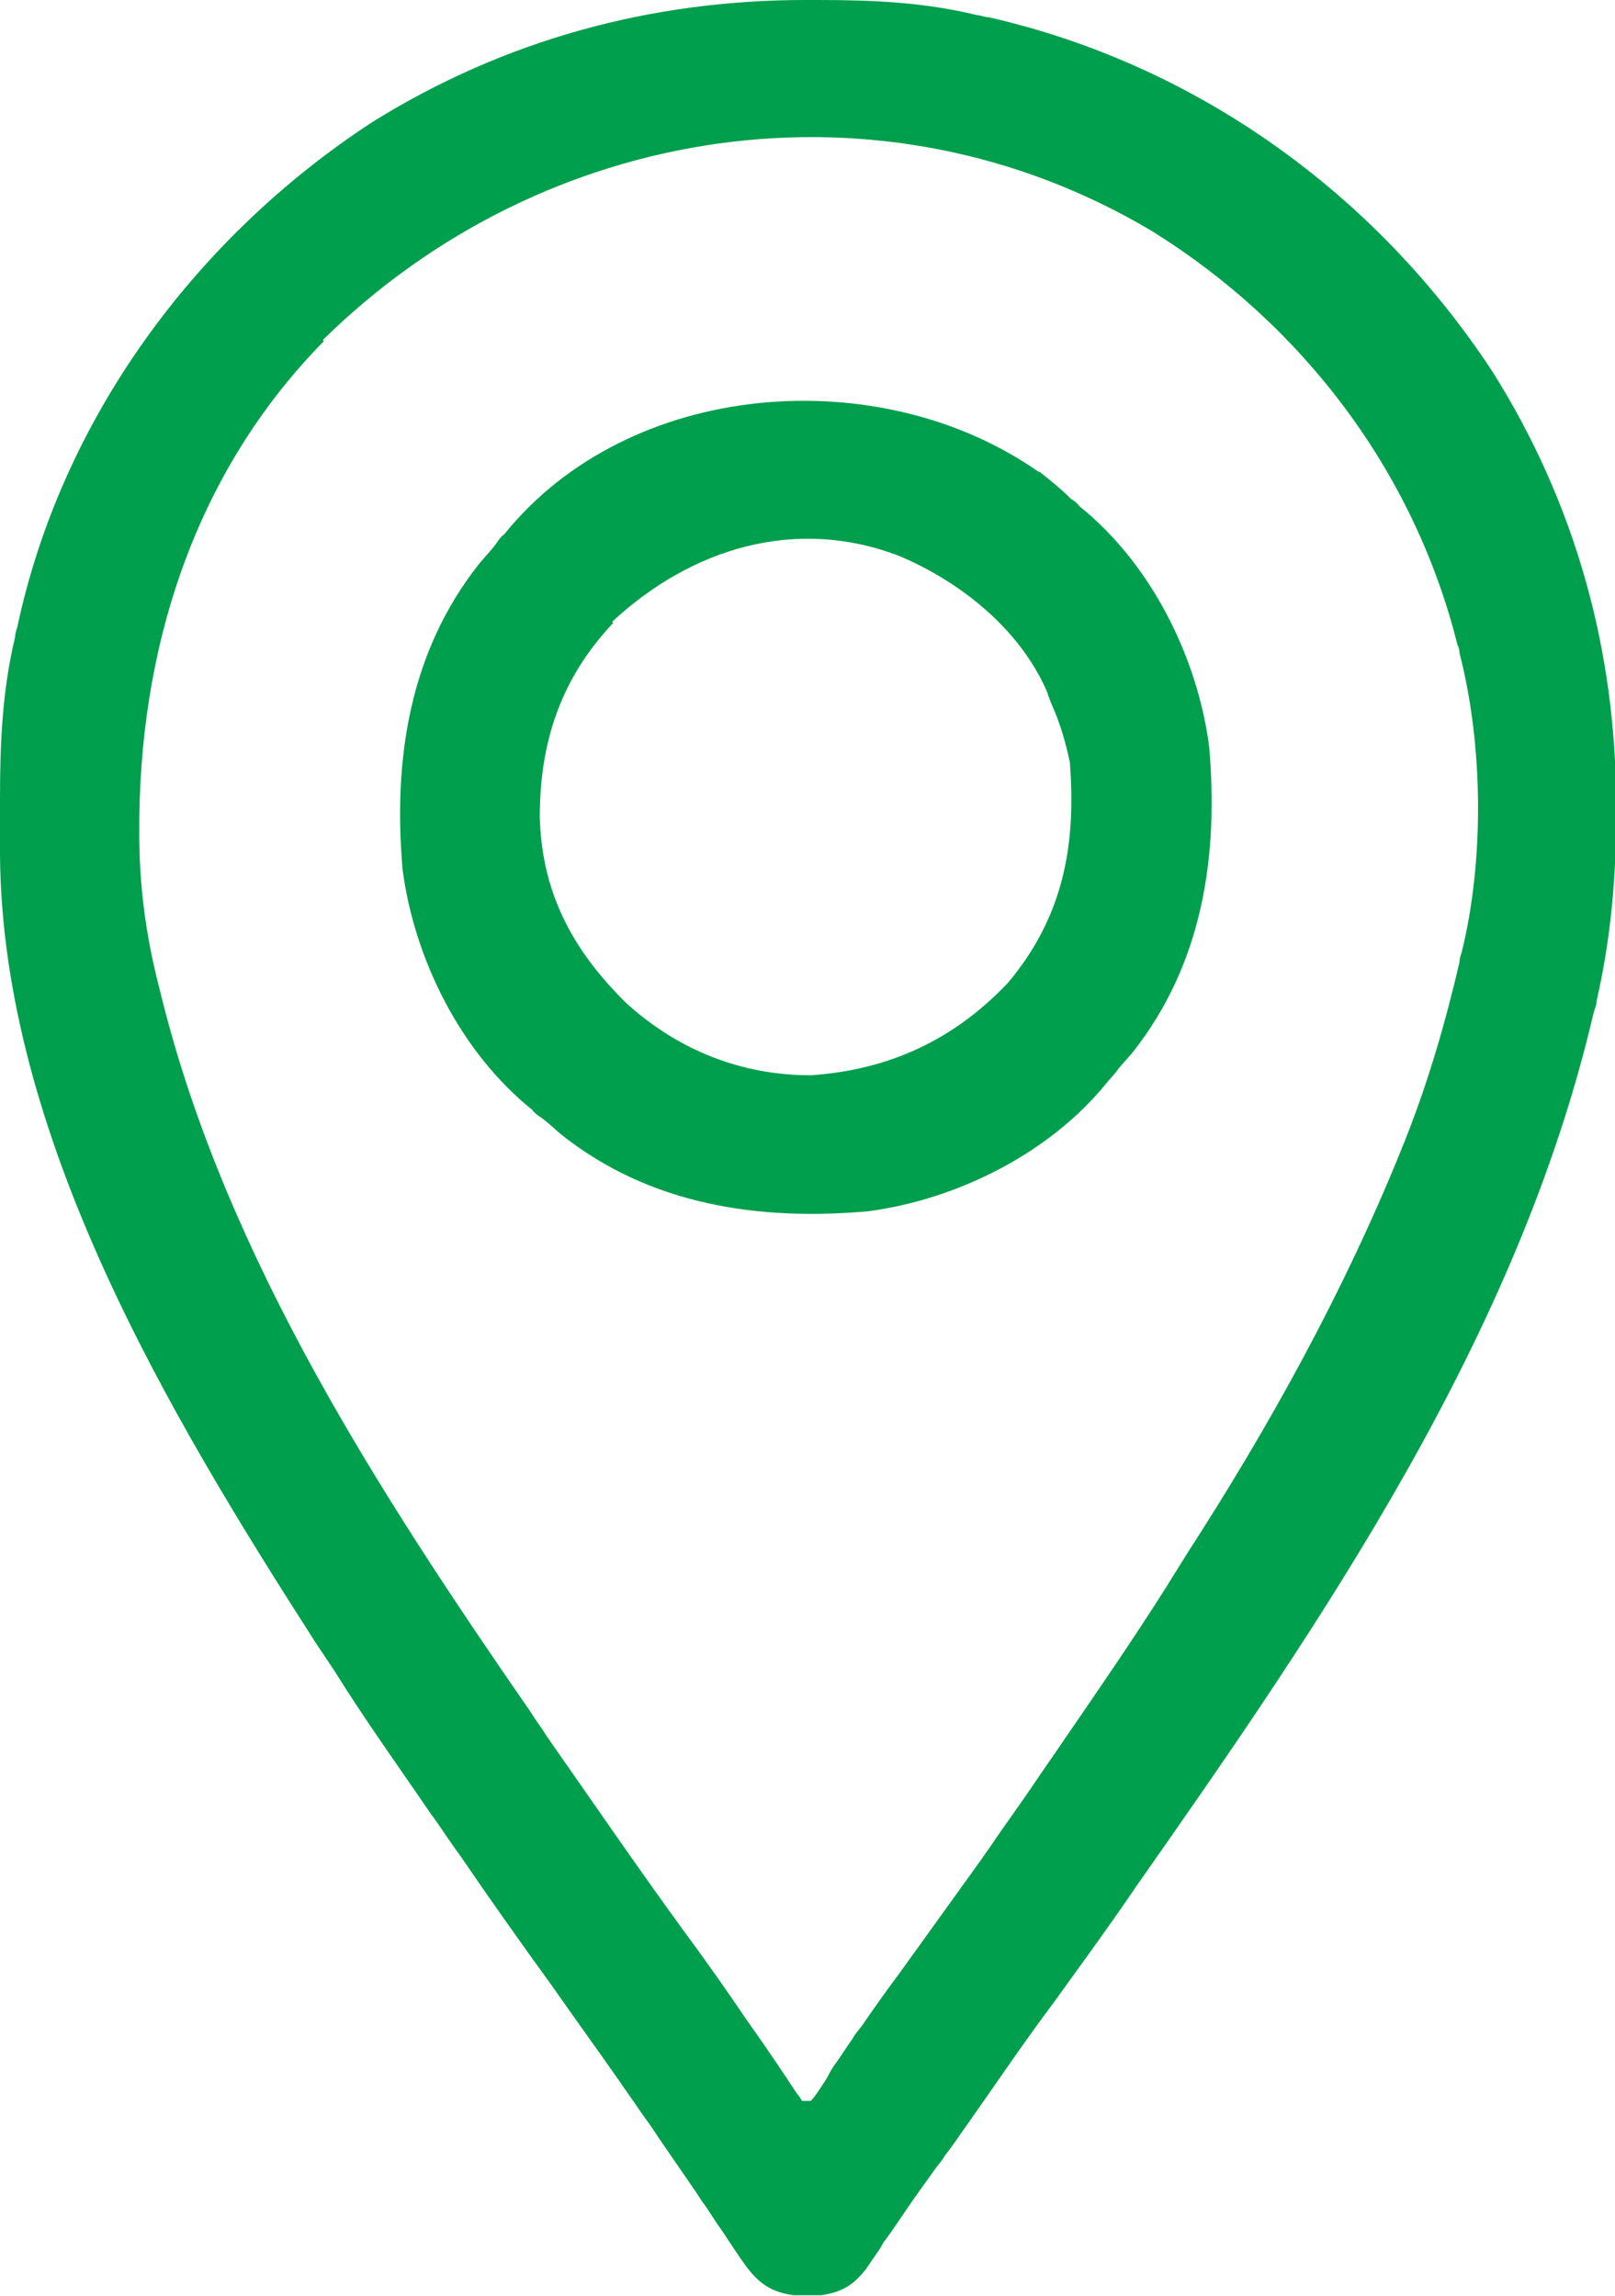 <svg viewBox="0 0 149.6 212.7" version="1.1" xmlns="http://www.w3.org/2000/svg" id="Layer_9">
  
  <defs>
    <style>
      .st0 {
        fill: #009f4d;
      }
    </style>
  </defs>
  <path d="M74.6,0h1.1c5.1,0,9.9.2,14.8,1.4.3,0,.7.2,1.1.2,19.3,4.4,35.9,16.4,46.7,32.9,7.6,12.1,11.4,25.7,11.4,40v1.1c0,5.8-.5,11.4-1.8,17.1,0,.4-.2.8-.3,1.2-7,29.9-25,56.1-42.4,80.9-.4.6-.9,1.3-1.3,1.9-2.1,3-4.2,5.9-6.3,8.8-2.7,3.6-5.2,7.3-7.8,11-.8,1.1-1.5,2.2-2.3,3.2-.2.4-.5.7-.8,1.1-.5.7-1,1.4-1.5,2.1-1.1,1.5-2.1,3.1-3.2,4.6-.2.2-.3.5-.5.8-.4.6-.9,1.3-1.3,1.9-1.2,1.5-2.2,2.1-4.1,2.4-.4,0-.8,0-1.3,0-.4,0-.8,0-1.3,0-2.1-.3-3.2-1.1-4.4-2.7-.8-1.1-1.5-2.2-2.3-3.4-.6-.8-1.1-1.7-1.7-2.5-.3-.4-.5-.8-.8-1.2-1.1-1.6-2.2-3.2-3.3-4.8-.2-.3-.4-.6-.6-.9-.4-.6-.8-1.1-1.2-1.7-.6-.9-1.2-1.7-1.8-2.6-2.1-3-4.2-5.9-6.3-8.9-2.9-4-5.8-8.1-8.6-12.2-.9-1.2-1.7-2.5-2.6-3.7-3-4.4-6.1-8.7-8.9-13.2-.6-.9-1.2-1.8-1.8-2.7C15.6,130.9.2,105.2,0,79.2v-1c0-1,0-2.1,0-3.1v-1.1c0-5.1.2-10,1.4-15,0-.3.1-.6.2-.9C5.7,38.8,18.1,22,34.5,11.3,46.7,3.7,60.3,0,74.6,0ZM30,31.6c-12.1,12.3-17.2,28.7-17.1,45.6,0,4.8.6,9.4,1.8,14.1.1.4.2.8.3,1.2,6,24,20.2,45.9,34.1,66,.5.8,1.1,1.6,1.6,2.4,4.2,6,8.3,12,12.6,17.9,2,2.7,3.9,5.4,5.8,8.2.2.3.5.7.7,1,1.4,2,2.7,3.9,4,5.9.2.2.3.4.5.7h.8c.4-.4.7-.9,1.1-1.5.2-.3.4-.6.6-1s.4-.7.7-1.1c.5-.7,1-1.5,1.5-2.2.2-.4.5-.7.8-1.1,1.1-1.6,2.3-3.3,3.5-4.9,2.6-3.6,5.1-7.1,7.7-10.7.2-.3.4-.6.7-1,1.4-2.1,2.9-4.1,4.3-6.2.8-1.2,1.6-2.3,2.4-3.5,3.3-4.8,6.6-9.6,9.7-14.5.6-1,1.2-1.9,1.8-2.9,7.7-11.9,14.6-24.4,19.9-37.5.1-.3.3-.7.4-1,2.1-5.3,3.7-10.8,5-16.4,0-.3.1-.6.2-.9,2.1-8.5,2-19.2-.2-27.7,0-.3-.1-.6-.2-.8-4-16-14.3-29.6-28.3-38.3-25-14.9-56.3-10.1-76.8,10.1h0Z" class="st0"></path>
  <path d="M96.3,43.7c1,.8,2,1.6,2.9,2.5.3.2.6.4.8.7,6.6,5.3,10.9,13.9,12,22.2.9,10.2-.6,20.2-7.1,28.4-.5.6-1.1,1.2-1.6,1.9l-.7.8c-5.3,6.6-13.9,10.9-22.2,12-10.2.9-20.2-.6-28.4-7.1-.6-.5-1.2-1.1-1.9-1.6-.3-.2-.6-.4-.8-.7-6.6-5.3-10.9-13.9-12-22.2-.9-10.2.6-20.2,7.1-28.4.5-.6,1.1-1.2,1.6-1.9.2-.3.4-.6.7-.8,11.6-14.4,34.8-16.1,49.5-5.8h0ZM56.8,57.7c-4.9,5.2-6.8,11.1-6.8,18,.2,7.1,3.1,12.4,8.1,17.3,4.8,4.3,10.6,6.6,17,6.6,7.3-.5,13.3-3.3,18.3-8.6,5.1-6.1,6.3-12.7,5.7-20.4-.4-1.9-.9-3.6-1.7-5.4-.1-.3-.3-.7-.4-1.1-2.5-5.8-8-10.2-13.7-12.6-9.6-3.7-19.3-.7-26.6,6.1h0Z" class="st0"></path>
</svg>